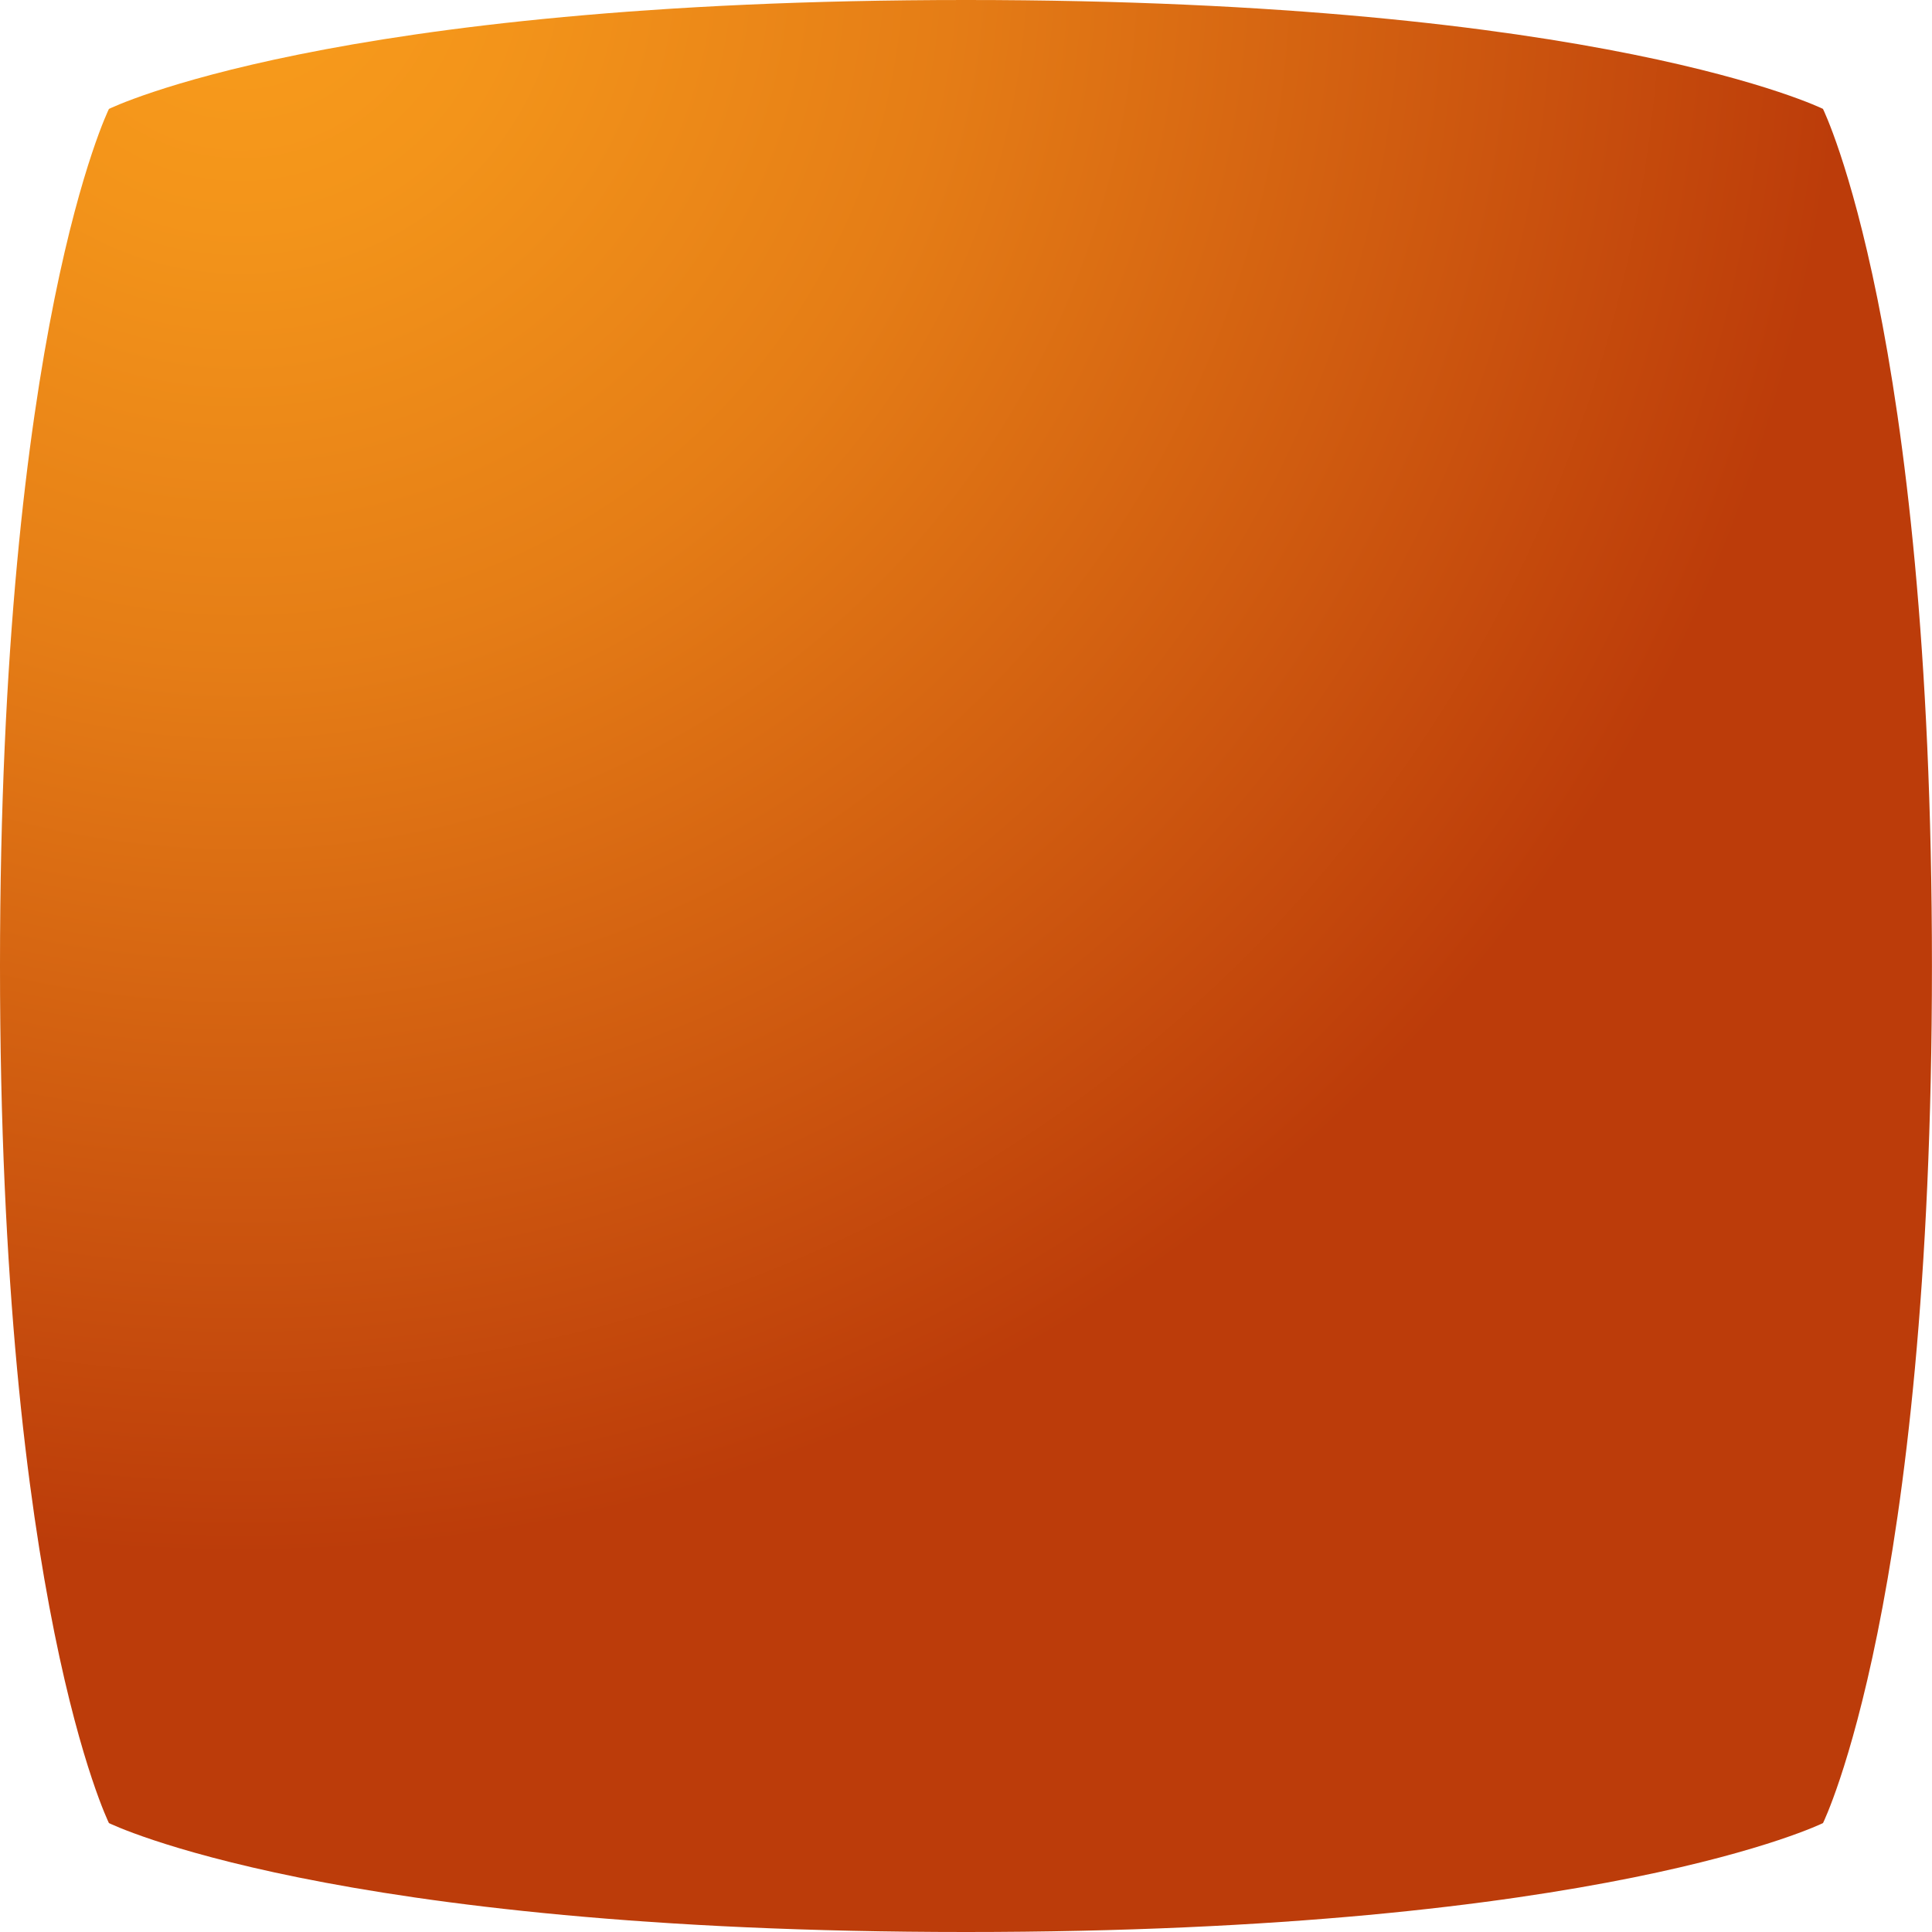 <?xml version="1.0" encoding="UTF-8"?><svg xmlns="http://www.w3.org/2000/svg" xmlns:xlink="http://www.w3.org/1999/xlink" viewBox="0 0 307.19 307.19"><defs><style>.e{fill:url(#d);}</style><radialGradient id="d" cx="38.29" cy="-7.66" fx="38.29" fy="-7.66" r="364.36" gradientTransform="matrix(1, 0, 0, 1, 0, 0)" gradientUnits="userSpaceOnUse"><stop offset="0" stop-color="#f99d1c"/><stop offset=".12" stop-color="#f3941a"/><stop offset=".31" stop-color="#e57d16"/><stop offset=".54" stop-color="#cd570f"/><stop offset=".7" stop-color="#bc3c0a"/></radialGradient></defs><g id="a"/><g id="b"><g id="c"><path class="e" d="M289.87,17.32S254.75,0,153.6,0,17.32,17.32,17.32,17.32C17.32,17.32,0,52.44,0,153.6s17.32,136.27,17.32,136.27c0,0,35.12,17.32,136.27,17.32s136.27-17.32,136.27-17.32c0,0,17.32-35.12,17.32-136.27s-17.32-136.27-17.32-136.27Z"/></g></g></svg>